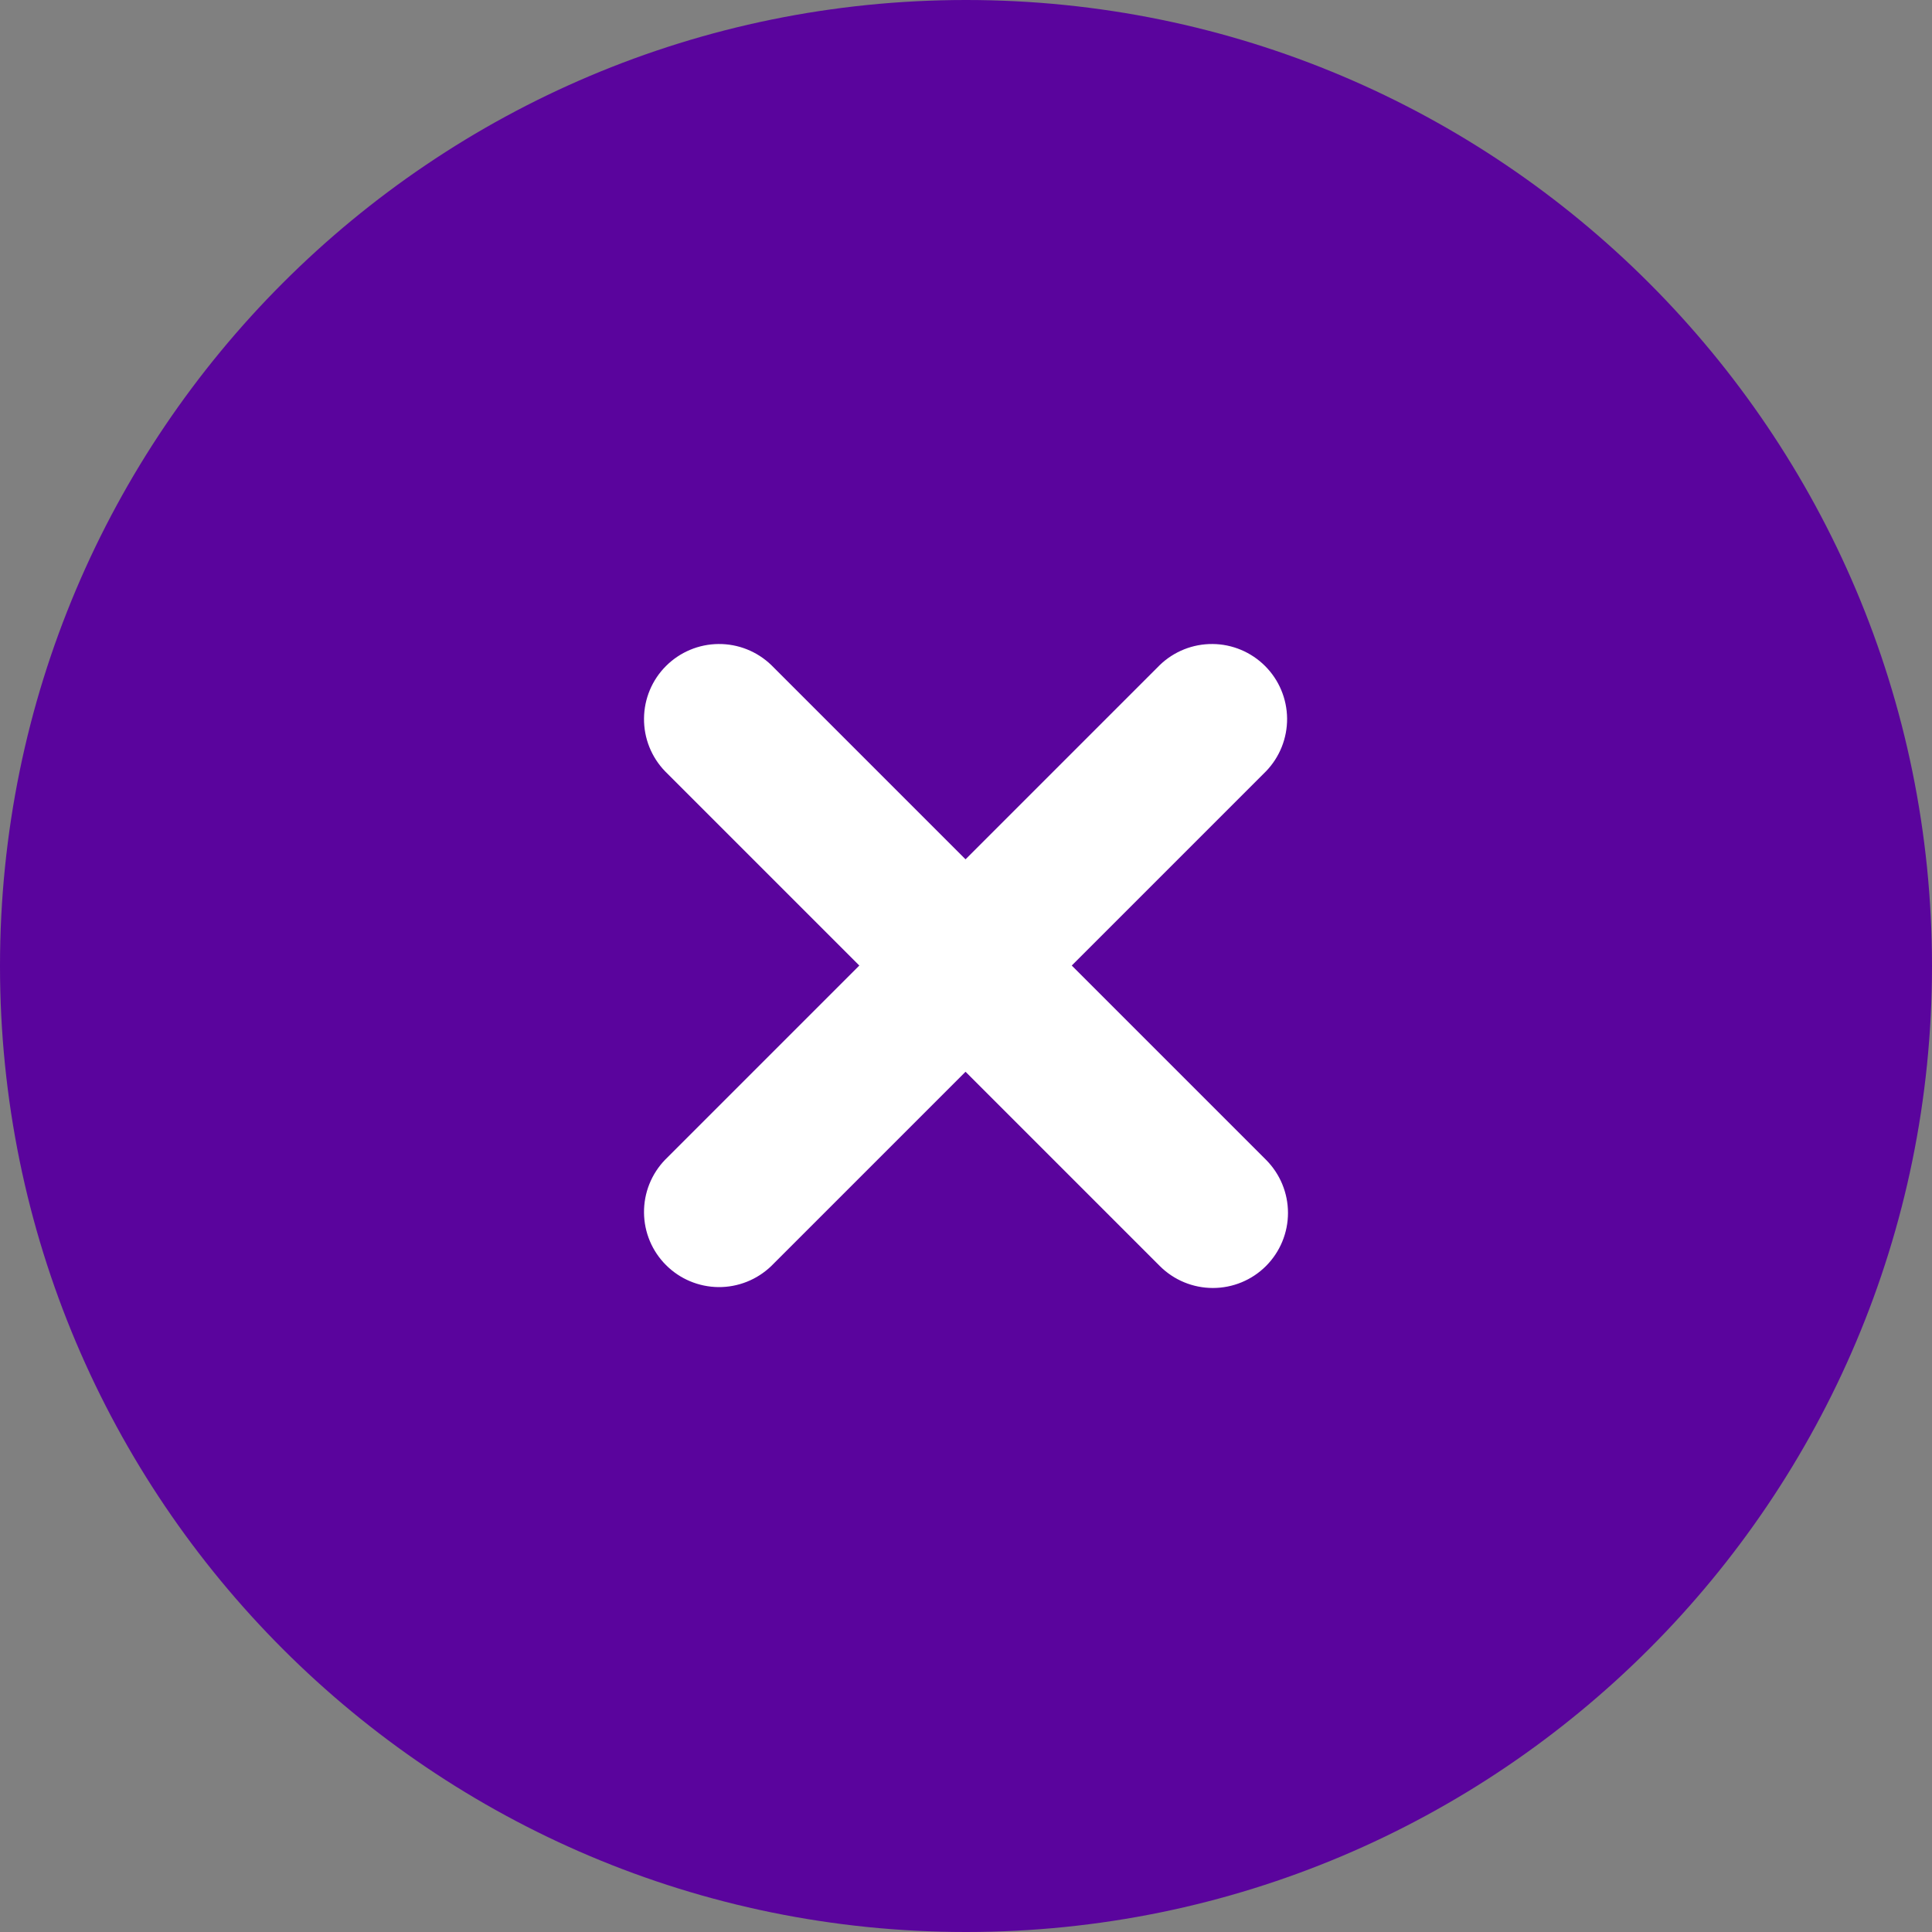 <svg width="50" height="50" viewBox="0 0 50 50" fill="none" xmlns="http://www.w3.org/2000/svg">
<rect x="0" y="0" width="50" height="50" fill="#808080" stroke="none"/>
<path d="M25 0C11.193 0 0 11.188 0 25C0 38.812 11.193 50 25 50C38.807 50 50 38.802 50 25C50 11.198 38.807 0 25 0Z" fill="#5A049D"/>
<path d="M32.764 32.764C32.4 33.129 31.905 33.333 31.39 33.333C30.874 33.333 30.38 33.129 30.015 32.764L24.988 27.737L19.961 32.764C19.594 33.118 19.103 33.314 18.594 33.31C18.084 33.305 17.596 33.101 17.236 32.74C16.875 32.38 16.671 31.892 16.667 31.383C16.662 30.873 16.858 30.382 17.212 30.015L22.239 24.988L17.212 19.961C16.858 19.595 16.662 19.104 16.667 18.594C16.671 18.084 16.875 17.596 17.236 17.236C17.596 16.876 18.084 16.671 18.594 16.667C19.103 16.662 19.594 16.858 19.961 17.212L24.988 22.239L30.015 17.212C30.382 16.858 30.873 16.662 31.383 16.667C31.892 16.671 32.38 16.876 32.74 17.236C33.101 17.596 33.305 18.084 33.31 18.594C33.314 19.104 33.118 19.595 32.764 19.961L27.737 24.988L32.764 30.015C33.128 30.38 33.333 30.874 33.333 31.39C33.333 31.905 33.128 32.4 32.764 32.764Z" fill="white"/>
</svg>
